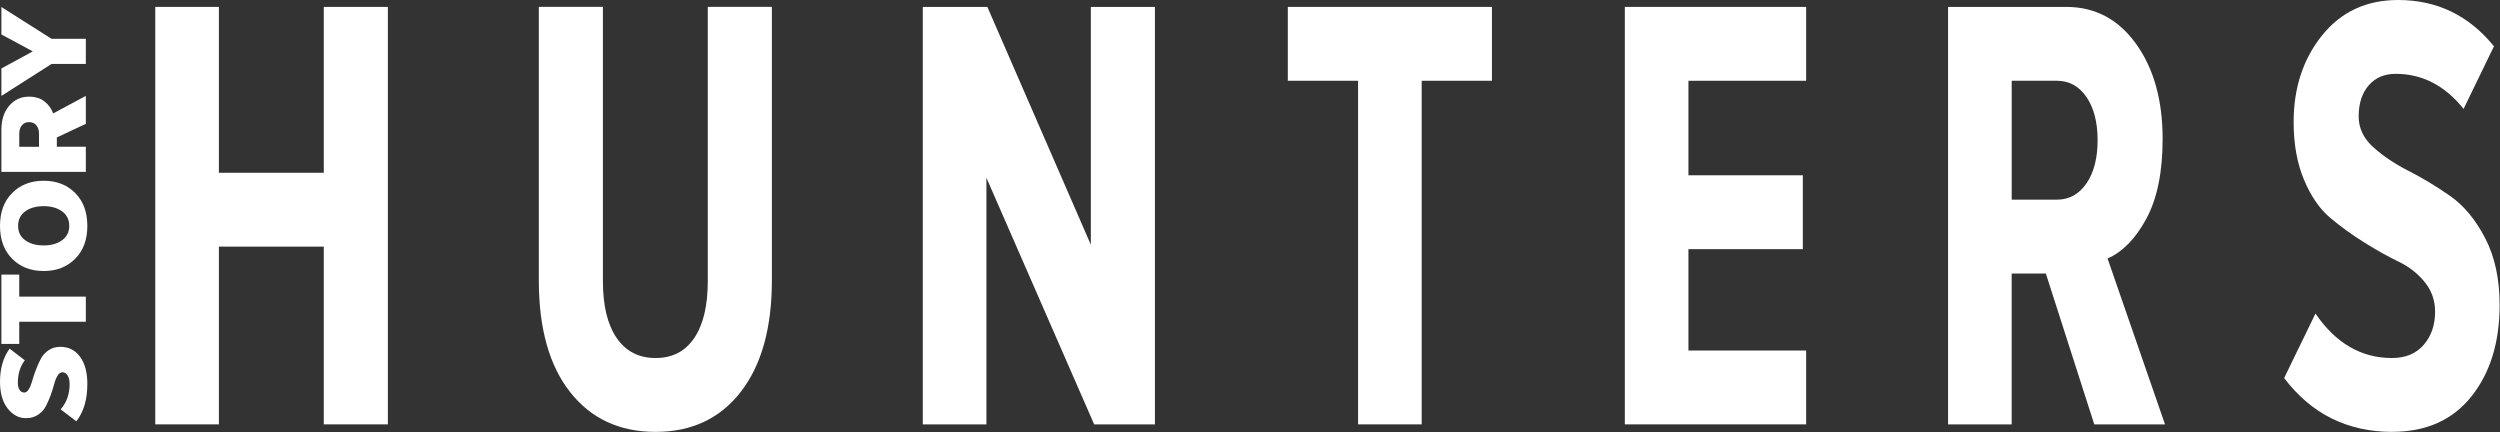 <svg width="1422" height="246" viewBox="0 0 1422 246" fill="none" xmlns="http://www.w3.org/2000/svg"><rect x="0" y="0" width="1422" height="246" fill="#333333" stroke="none"/><path d="M220.62 241.38H184.17V140.28H124.5V241.38H88.32V3.93H124.5V98.27H184.17V3.93H220.62V241.38Z" fill="white"/><path d="M421.36 222.87C409.57 238.06 393.42 245.65 372.9 245.65C352.38 245.65 336.18 238.12 324.3 223.04C312.42 207.97 306.48 186.79 306.48 159.49V3.92H342.93V159.85C342.93 173.86 345.54 184.65 350.76 192.25C355.98 199.85 363.36 203.64 372.9 203.64C382.44 203.64 389.77 199.85 394.9 192.25C400.03 184.66 402.59 173.86 402.59 159.85V3.92H439.04V159.49C439.04 186.55 433.14 207.67 421.36 222.86V222.87Z" fill="white"/><path d="M656.92 241.38H622.36L561.07 101.12V241.38H524.89V3.93H561.61L620.47 139.21V3.93H656.92V241.38Z" fill="white"/><path d="M808.65 241.38H772.47V45.94H732.51V3.93H848.61V45.94H808.65V241.38Z" fill="white"/><path d="M1027.34 241.38H924.2V3.93H1027.34V45.94H960.38V99.7H1025.45V141.71H960.38V199.38H1027.34V241.39V241.38Z" fill="white"/><path d="M1231.45 241.38H1191.22L1163.68 155.58H1144.24V241.38H1108.06V3.93H1175.29C1191.67 3.93 1204.9 10.93 1214.98 24.93C1225.06 38.94 1230.1 56.97 1230.1 79.04C1230.1 97.79 1227.04 112.86 1220.92 124.25C1214.8 135.64 1207.42 143.24 1198.78 147.03L1231.45 241.37V241.38ZM1169.9 113.57C1176.92 113.57 1182.54 110.49 1186.78 104.31C1191.01 98.14 1193.12 89.95 1193.12 79.75C1193.12 69.55 1191 61.36 1186.78 55.19C1182.55 49.02 1176.93 45.93 1169.9 45.93H1144.25V113.57H1169.9Z" fill="white"/><path d="M1360.78 245.65C1335.22 245.65 1314.7 235.45 1299.22 215.03L1317.04 178.36C1328.56 195.21 1343.05 203.64 1360.51 203.64C1368.25 203.64 1374.28 201.15 1378.6 196.16C1382.92 191.18 1385.08 184.89 1385.08 177.29C1385.08 170.88 1383.1 165.25 1379.14 160.38C1375.18 155.52 1370.23 151.66 1364.29 148.81C1358.35 145.96 1351.87 142.35 1344.85 137.95C1337.83 133.56 1331.35 128.87 1325.41 123.89C1319.47 118.91 1314.52 111.73 1310.56 102.35C1306.6 92.98 1304.62 82 1304.62 69.42C1304.62 49.96 1310.02 33.53 1320.82 20.11C1331.62 6.7 1346.02 0 1364.02 0C1386.16 0 1404.34 8.78 1418.56 26.34L1401.28 61.94C1390.66 48.65 1377.79 42 1362.67 42C1356.19 42 1351.06 44.2 1347.28 48.59C1343.5 52.98 1341.61 58.86 1341.61 66.21C1341.61 72.86 1344.35 78.67 1349.85 83.65C1355.34 88.63 1362.04 93.15 1369.96 97.18C1377.88 101.22 1385.75 105.96 1393.58 111.42C1401.41 116.88 1408.07 124.89 1413.56 135.45C1419.05 146.01 1421.79 158.65 1421.79 173.36C1421.79 194.72 1416.43 212.11 1405.73 225.51C1395.02 238.92 1380.03 245.62 1360.78 245.62V245.65Z" fill="white"/><path d="M49.68 218.37C49.68 227.25 47.59 234.34 43.42 239.63L34.49 232.841C37.9 228.961 39.6 224.171 39.6 218.461C39.6 216.401 39.22 214.77 38.45 213.56C37.68 212.36 36.7 211.75 35.5 211.75C34.44 211.75 33.52 212.4 32.73 213.69C31.94 214.98 31.29 216.6 30.79 218.54C30.29 220.48 29.63 222.57 28.81 224.8C27.99 227.04 27.08 229.12 26.07 231.06C25.06 233 23.59 234.62 21.64 235.91C19.7 237.2 17.4 237.85 14.76 237.85C10.68 237.85 7.2 236 4.32 232.29C1.44 228.58 0 223.561 0 217.201C0 209.611 1.82 203.32 5.47 198.32L14.11 204.94C11.47 208.41 10.15 212.67 10.15 217.73C10.15 219.49 10.49 220.861 11.16 221.831C11.83 222.801 12.72 223.29 13.82 223.29C14.78 223.29 15.64 222.64 16.41 221.35C17.18 220.06 17.83 218.45 18.35 216.54C18.88 214.63 19.57 212.54 20.44 210.28C21.3 208.02 22.24 205.931 23.25 204.021C24.26 202.111 25.72 200.511 27.64 199.211C29.56 197.921 31.79 197.271 34.34 197.271C39 197.271 42.72 199.14 45.5 202.87C48.28 206.61 49.68 211.77 49.68 218.35V218.37Z" fill="white"/><path d="M48.82 168.71V183H10.95V195.62H0.8V156.19H10.95V168.72H48.82V168.71Z" fill="white"/><path d="M42.77 109.78C47.38 114.43 49.68 120.66 49.68 128.48C49.68 136.3 47.38 142.54 42.77 147.18C38.16 151.83 32.19 154.15 24.84 154.15C17.49 154.15 11.52 151.83 6.91 147.18C2.3 142.53 0 136.3 0 128.48C0 120.66 2.3 114.42 6.91 109.78C11.52 105.13 17.49 102.81 24.84 102.81C32.19 102.81 38.16 105.13 42.77 109.78ZM39.39 128.48C39.39 124.95 38.03 122.2 35.32 120.23C32.61 118.26 29.12 117.27 24.84 117.27C20.56 117.27 17.02 118.26 14.33 120.23C11.64 122.2 10.3 124.95 10.3 128.48C10.3 132.01 11.64 134.67 14.33 136.64C17.02 138.61 20.52 139.6 24.84 139.6C29.16 139.6 32.6 138.62 35.32 136.64C38.03 134.67 39.39 131.95 39.39 128.48Z" fill="white"/><path d="M48.82 54.55V70.43L32.33 78.19V83.48H48.82V97.77H0.8V73.77C0.8 68.12 2.28 63.58 5.23 60.14C8.18 56.7 11.92 54.98 16.43 54.98C20.13 54.98 23.11 55.91 25.39 57.76C27.67 59.61 29.29 61.86 30.25 64.51L48.83 54.54L48.82 54.55ZM22.18 75.99C22.18 74.05 21.68 72.48 20.67 71.27C19.66 70.07 18.29 69.46 16.57 69.46C14.85 69.46 13.47 70.06 12.47 71.27C11.46 72.48 10.96 74.05 10.96 75.99V83.49H22.19V75.99H22.18Z" fill="white"/><path d="M48.82 22.09V36.38H29.31L0.8 54.55V38.93L18.66 29.23L0.8 19.61V3.99L29.31 22.07H48.82V22.09Z" fill="white"/></svg>